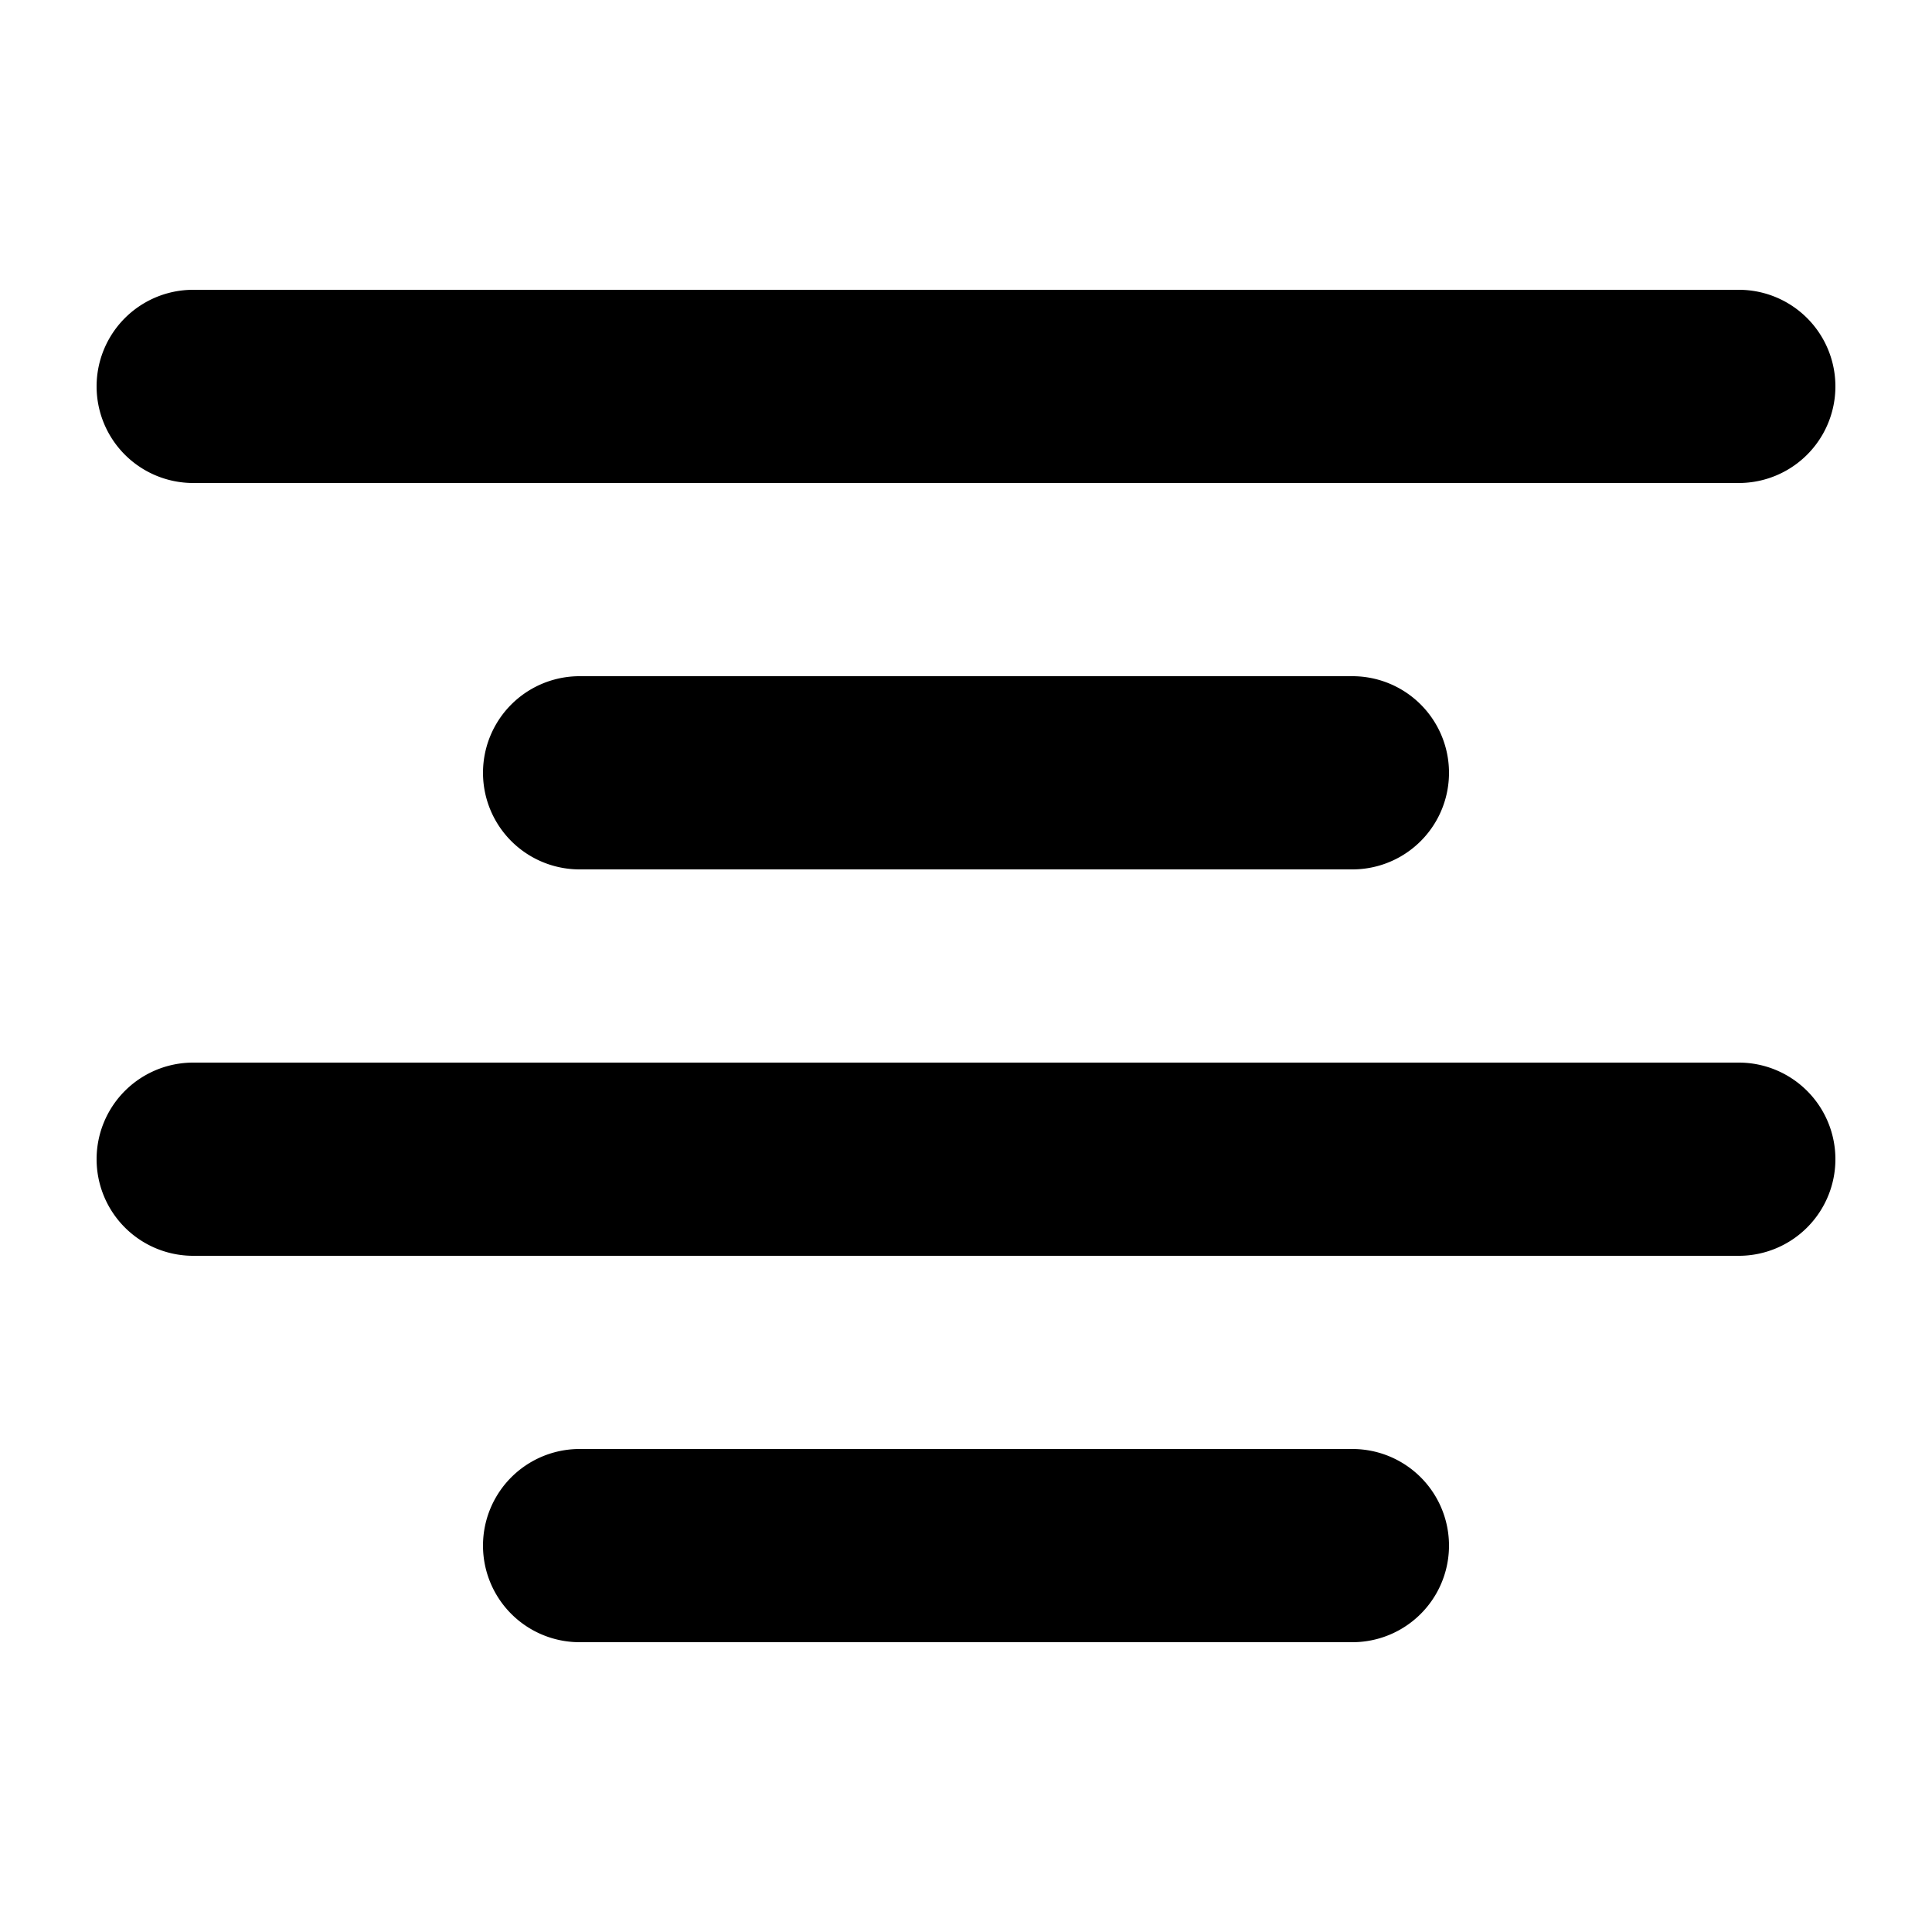 <?xml version="1.0" encoding="UTF-8"?>
<svg xmlns="http://www.w3.org/2000/svg" width="800px" height="800px" viewBox="0 0 20 20" fill="none">
  <path fill="#000000" fill-rule="evenodd" d="M18 5a1 1 0 100-2H2a1 1 0 000 2h16zm-4 4a1 1 0 100-2H6a1 1 0 100 2h8zm5 3a1 1 0 01-1 1H2a1 1 0 110-2h16a1 1 0 011 1zm-5 5a1 1 0 100-2H6a1 1 0 100 2h8z"></path>
</svg>
